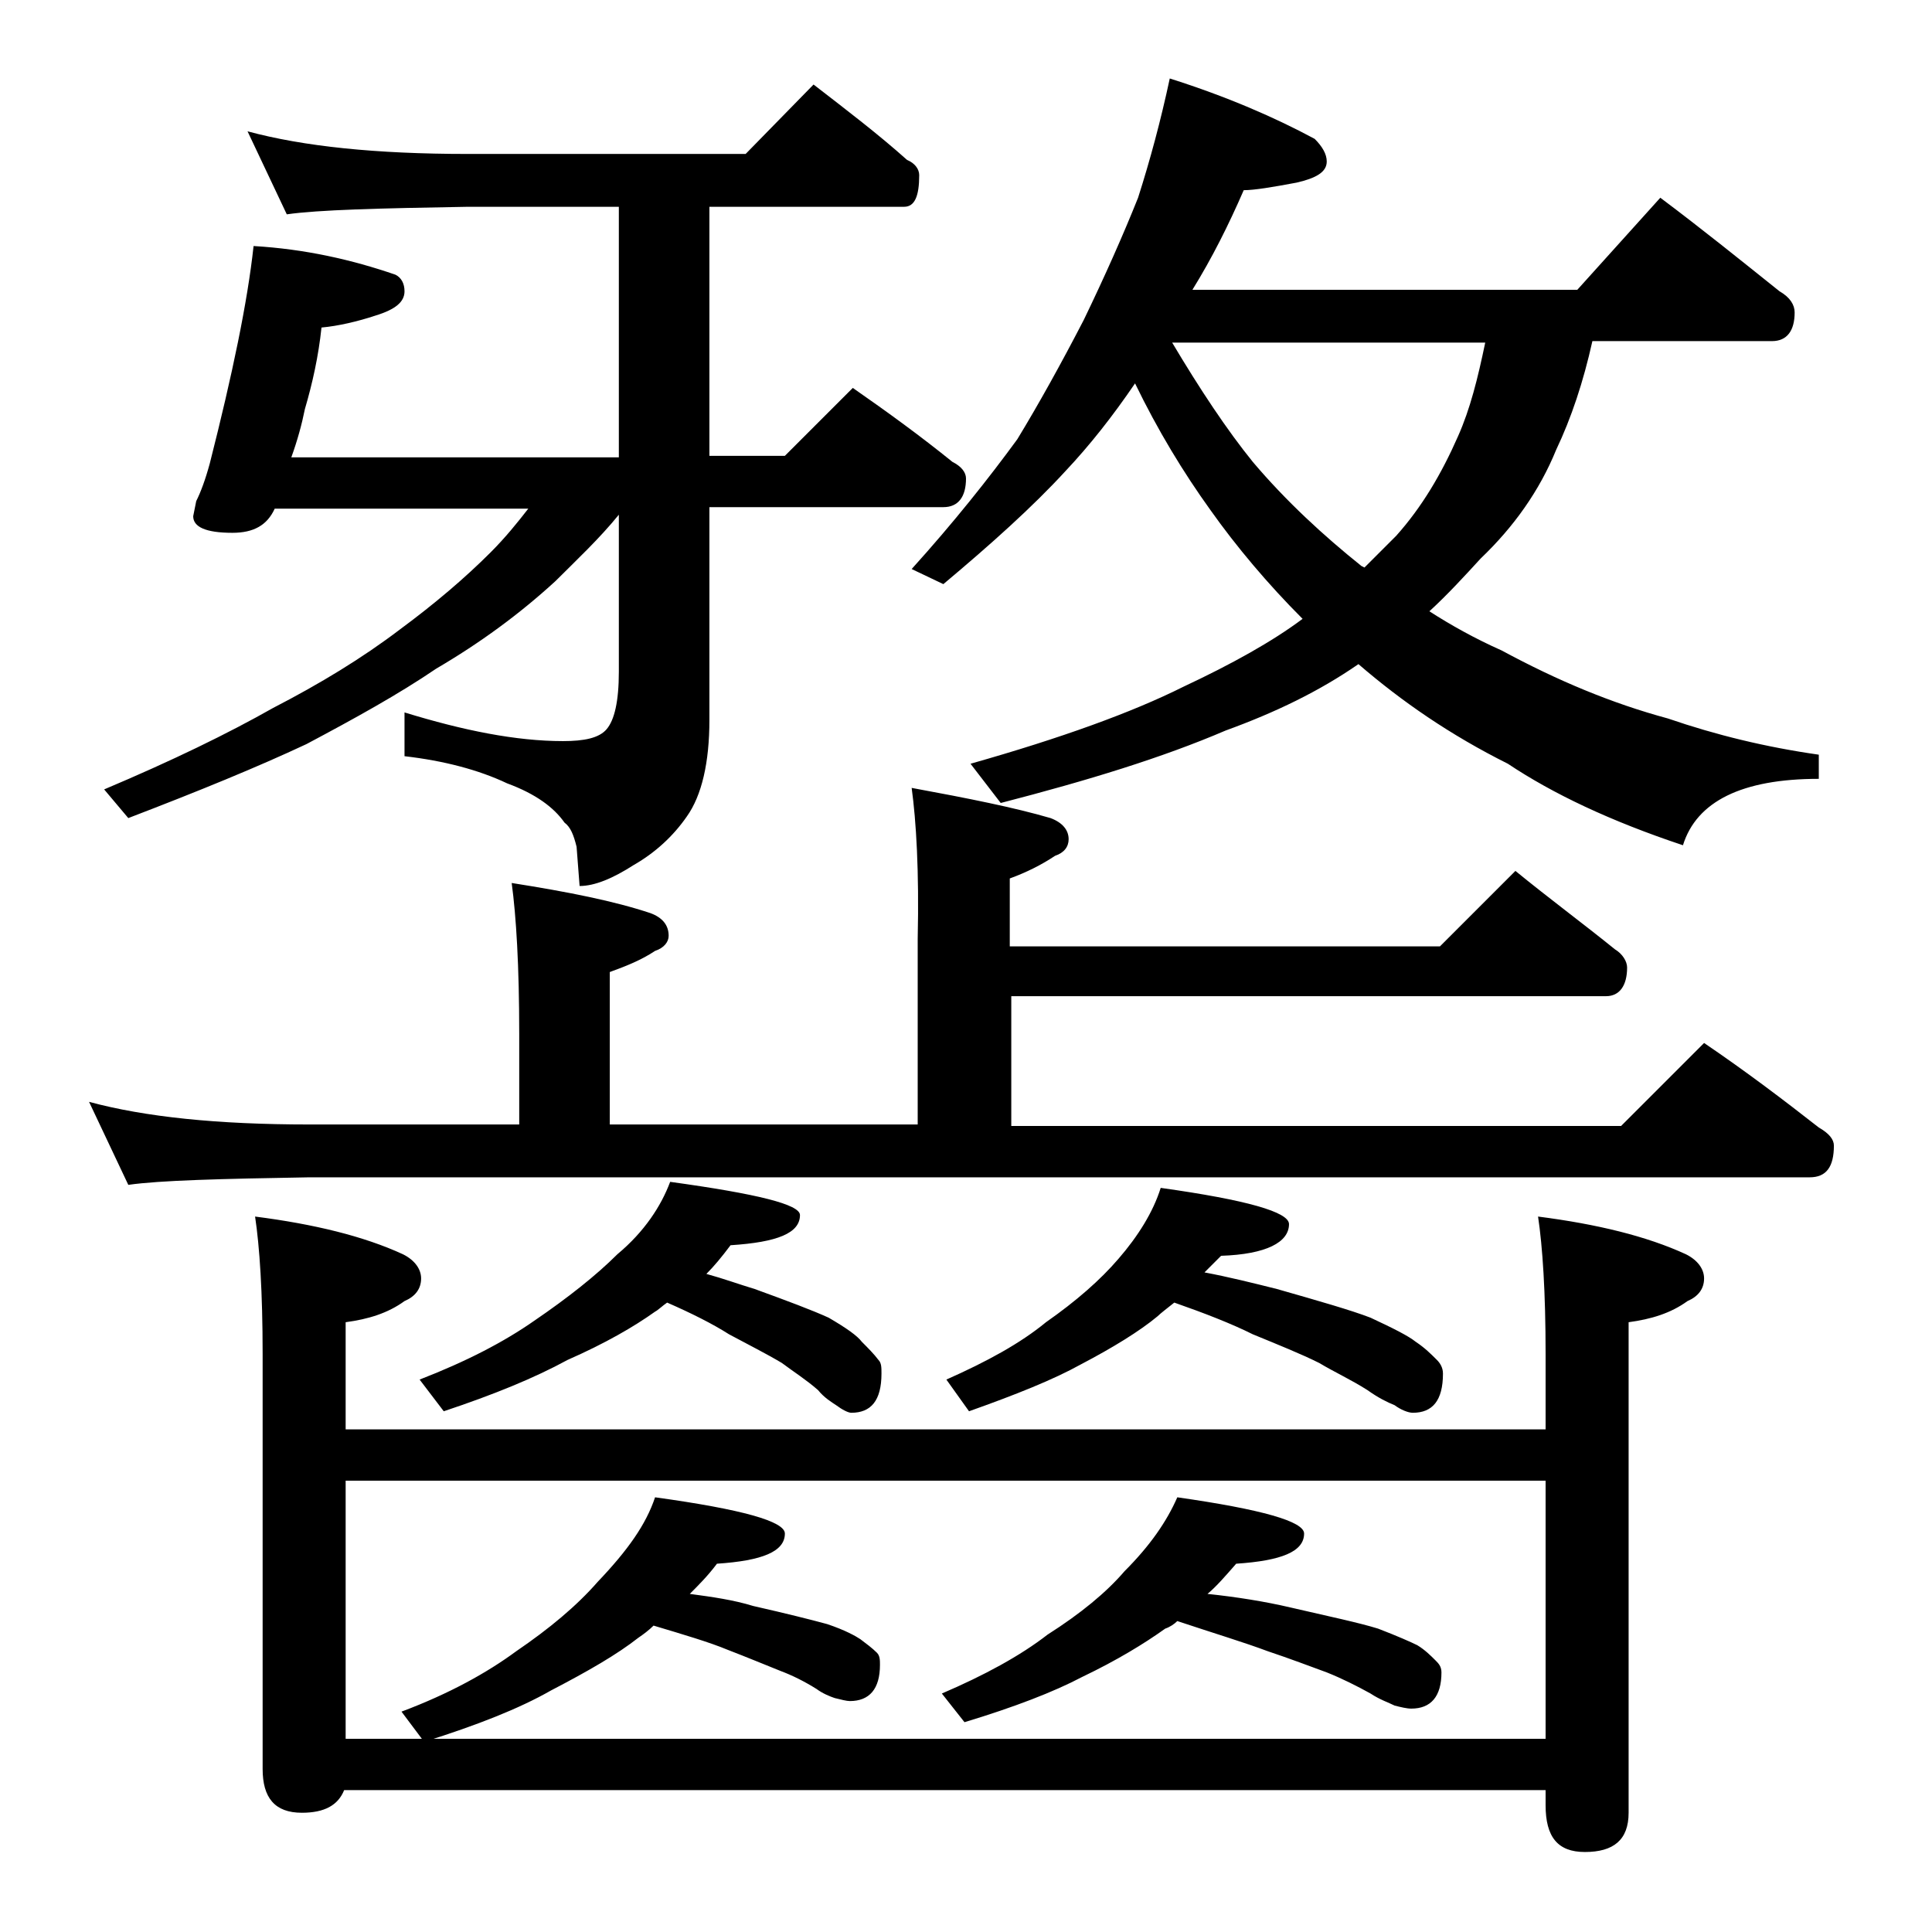 <?xml version="1.0" encoding="utf-8"?>
<!-- Generator: Adobe Illustrator 18.0.0, SVG Export Plug-In . SVG Version: 6.00 Build 0)  -->
<!DOCTYPE svg PUBLIC "-//W3C//DTD SVG 1.1//EN" "http://www.w3.org/Graphics/SVG/1.1/DTD/svg11.dtd">
<svg version="1.1" id="Layer_1" xmlns="http://www.w3.org/2000/svg" xmlns:xlink="http://www.w3.org/1999/xlink" x="0px" y="0px"
	 viewBox="0 0 128 128" enable-background="new 0 0 128 128" xml:space="preserve">
<path d="M60.4,52.2c3.8,0.7,6.8,1.3,9.2,2c0.8,0.3,1.2,0.8,1.2,1.4c0,0.5-0.3,0.9-0.9,1.1c-0.9,0.6-1.9,1.1-3,1.5v4.5h28.5l5-5
	c2.2,1.8,4.5,3.5,6.6,5.2c0.5,0.3,0.8,0.8,0.8,1.2c0,1.2-0.5,1.9-1.4,1.9H67v8.6h40.4l5.5-5.5c2.8,1.9,5.3,3.8,7.6,5.6
	c0.7,0.4,1,0.8,1,1.2c0,1.4-0.5,2.1-1.6,2.1H20.5c-5.9,0.1-9.9,0.2-12,0.5l-2.6-5.5c3.7,1,8.5,1.5,14.6,1.5h13.9v-6
	c0-4.5-0.2-7.8-0.5-10c3.8,0.6,6.8,1.2,9.2,2c0.8,0.3,1.2,0.8,1.2,1.5c0,0.4-0.3,0.8-0.9,1c-0.9,0.6-1.9,1-3,1.4v10.1h20.4V62.2
	C60.9,57.7,60.7,54.4,60.4,52.2z M41,13.7H31c-5.9,0.1-9.9,0.2-12,0.5l-2.6-5.5c3.7,1,8.5,1.5,14.6,1.5h18.4l4.5-4.6
	c2.2,1.7,4.3,3.3,6.2,5c0.5,0.2,0.8,0.6,0.8,1c0,1.4-0.3,2.1-1,2.1H47v16.5h5l4.5-4.5c2.3,1.6,4.5,3.2,6.6,4.9
	c0.6,0.3,0.9,0.7,0.9,1.1c0,1.2-0.5,1.9-1.5,1.9H47v14.1c0,2.8-0.5,5-1.5,6.4c-0.9,1.3-2.1,2.4-3.5,3.2c-1.4,0.9-2.6,1.4-3.6,1.4
	l-0.2-2.6c-0.2-0.8-0.4-1.3-0.8-1.6c-0.7-1-1.9-1.9-3.8-2.6c-1.9-0.9-4.2-1.5-6.8-1.8v-2.9c3.9,1.2,7.4,1.9,10.5,1.9
	c1.4,0,2.4-0.2,2.9-0.8s0.8-1.8,0.8-3.8V34.1c-1.3,1.6-2.8,3-4.2,4.4c-2.4,2.2-5,4.1-7.9,5.8c-2.5,1.7-5.4,3.3-8.6,5
	c-3.2,1.5-7.1,3.1-11.8,4.9l-1.6-1.9c4.5-1.9,8.2-3.7,11.2-5.4c3.1-1.6,5.9-3.3,8.4-5.2c2.3-1.7,4.3-3.4,6-5.1c1-1,1.8-2,2.5-2.9
	H18.2c-0.5,1.1-1.4,1.6-2.8,1.6c-1.8,0-2.6-0.4-2.6-1.1l0.2-1c0.3-0.6,0.6-1.4,0.9-2.5c1.5-5.9,2.5-10.7,2.9-14.4
	c3.4,0.2,6.5,0.9,9.4,1.9c0.4,0.2,0.6,0.6,0.6,1.1c0,0.7-0.6,1.2-1.9,1.6c-1.2,0.4-2.5,0.7-3.6,0.8c-0.2,1.9-0.6,3.7-1.1,5.4
	c-0.2,1-0.5,2.1-0.9,3.2H41V13.7z M16.9,80.6c3.9,0.5,7.2,1.3,9.8,2.5c0.8,0.4,1.2,1,1.2,1.6c0,0.7-0.4,1.2-1.1,1.5
	c-1.1,0.8-2.4,1.2-3.9,1.4v7.1h79.5v-5c0-4.1-0.2-7.1-0.5-9.1c3.9,0.5,7.2,1.3,9.8,2.5c0.8,0.4,1.2,1,1.2,1.6c0,0.7-0.4,1.2-1.1,1.5
	c-1.1,0.8-2.4,1.2-3.9,1.4v32.5c0,1.8-1,2.6-2.9,2.6c-1.8,0-2.6-1-2.6-3.1v-1H22.8c-0.4,1-1.3,1.5-2.8,1.5c-1.8,0-2.6-1-2.6-2.9
	V89.7C17.4,85.6,17.2,82.6,16.9,80.6z M102.4,98.1H22.9v17.1h79.5V98.1z M43.4,99.2c5.8,0.8,8.6,1.6,8.6,2.4c0,1.2-1.5,1.8-4.5,2
	c-0.6,0.8-1.2,1.4-1.8,2c1.5,0.2,2.9,0.4,4.2,0.8c2.2,0.5,3.8,0.9,4.9,1.2c1.2,0.4,1.9,0.8,2.2,1c0.4,0.3,0.8,0.6,1.1,0.9
	c0.2,0.2,0.2,0.5,0.2,0.8c0,1.6-0.7,2.4-2,2.4c-0.2,0-0.6-0.1-1-0.2c-0.3-0.1-0.8-0.3-1.2-0.6c-0.8-0.5-1.6-0.9-2.4-1.2
	c-1-0.4-2.2-0.9-3.5-1.4c-1.2-0.5-2.9-1-4.9-1.6c-0.3,0.3-0.7,0.6-1,0.8c-1.4,1.1-3.3,2.2-5.8,3.5c-2.1,1.2-4.9,2.3-8.4,3.4l-1.5-2
	c3.2-1.2,5.7-2.6,7.6-4c2.2-1.5,4-3,5.4-4.6C41.6,102.7,42.8,101,43.4,99.2z M44.4,78.3c5.8,0.8,8.6,1.5,8.6,2.2
	c0,1.2-1.5,1.8-4.6,2c-0.6,0.8-1.1,1.4-1.6,1.9c1.1,0.3,2.2,0.7,3.2,1c2.2,0.8,3.8,1.4,4.9,1.9c1.2,0.7,1.9,1.2,2.2,1.6
	c0.4,0.4,0.8,0.8,1.1,1.2c0.2,0.2,0.2,0.5,0.2,0.9c0,1.8-0.7,2.6-2,2.6c-0.2,0-0.6-0.2-1-0.5c-0.3-0.2-0.8-0.5-1.2-1
	c-0.8-0.7-1.6-1.2-2.4-1.8c-1-0.6-2.2-1.2-3.5-1.9c-1.1-0.7-2.5-1.4-4.1-2.1c-0.3,0.2-0.6,0.5-0.8,0.6c-1.4,1-3.3,2.1-5.8,3.2
	c-2.2,1.2-4.9,2.3-8.2,3.4l-1.6-2.1c3.1-1.2,5.6-2.5,7.6-3.9c2.2-1.5,4.1-3,5.5-4.4C42.7,81.6,43.8,79.9,44.4,78.3z M77.5,5.2
	c3.8,1.2,7,2.6,9.6,4c0.5,0.5,0.8,1,0.8,1.5c0,0.7-0.7,1.1-2,1.4c-1.6,0.3-2.8,0.5-3.5,0.5c-1,2.3-2.1,4.5-3.4,6.6h25.5l5.5-6.1
	c2.8,2.1,5.4,4.2,7.9,6.2c0.7,0.4,1,0.9,1,1.4c0,1.2-0.5,1.9-1.5,1.9h-11.9c-0.6,2.7-1.4,5.1-2.4,7.2c-1.1,2.7-2.8,5.1-5,7.2
	c-1.1,1.2-2.2,2.4-3.4,3.5c1.4,0.9,3,1.8,4.8,2.6c3.7,2,7.3,3.5,11,4.5c3.2,1.1,6.5,1.9,10,2.4v1.6c-5.1,0-8.1,1.5-9,4.4
	c-4.8-1.6-8.6-3.4-11.6-5.4c-3.8-1.9-7-4.1-9.9-6.6c-2.6,1.8-5.5,3.2-8.8,4.4c-4.2,1.8-9.1,3.3-14.9,4.8l-2-2.6
	c6-1.7,10.7-3.4,14.1-5.1c3.2-1.5,5.9-3,7.9-4.5c-2.3-2.3-4.4-4.8-6.1-7.2c-1.8-2.5-3.5-5.3-5-8.4c-1.5,2.2-3,4.1-4.6,5.8
	c-2.2,2.4-5,4.9-8.1,7.5l-2.1-1c2.8-3.1,5.1-6,7-8.6c1.4-2.3,2.9-5,4.4-7.9c1.4-2.9,2.6-5.6,3.6-8.1C76.2,10.6,76.9,8,77.5,5.2z
	 M76.9,78.7c5.7,0.8,8.5,1.6,8.5,2.4c0,1.2-1.5,2-4.5,2.1c-0.5,0.5-0.9,0.9-1.1,1.1c1.6,0.3,3.2,0.7,4.8,1.1
	c2.8,0.8,4.9,1.4,6.2,1.9c1.5,0.7,2.5,1.2,3,1.6c0.6,0.4,1,0.8,1.4,1.2c0.2,0.2,0.4,0.5,0.4,0.9c0,1.8-0.7,2.6-2,2.6
	c-0.3,0-0.8-0.2-1.2-0.5c-0.5-0.2-1.1-0.5-1.8-1c-1.1-0.7-2.2-1.2-3.2-1.8c-1.2-0.6-2.7-1.2-4.4-1.9c-1.4-0.7-3.2-1.4-5.2-2.1
	c-0.5,0.4-0.9,0.7-1.1,0.9c-1.2,1-3,2.1-5.1,3.2c-1.8,1-4.3,2-7.4,3.1l-1.5-2.1c2.7-1.2,4.9-2.4,6.6-3.8c2-1.4,3.6-2.8,4.8-4.2
	C75.4,81.9,76.4,80.3,76.9,78.7z M78,99.2c5.6,0.8,8.4,1.6,8.4,2.4c0,1.2-1.5,1.8-4.5,2c-0.7,0.8-1.3,1.5-1.9,2
	c1.9,0.2,3.8,0.5,5.5,0.9c2.6,0.6,4.5,1,5.8,1.4c1.3,0.5,2.2,0.9,2.6,1.1c0.5,0.3,0.9,0.7,1.2,1c0.2,0.2,0.4,0.4,0.4,0.8
	c0,1.6-0.7,2.4-2,2.4c-0.3,0-0.7-0.1-1.1-0.2c-0.4-0.2-1-0.4-1.6-0.8c-0.9-0.5-1.9-1-2.9-1.4c-1.1-0.4-2.4-0.9-3.9-1.4
	c-1.6-0.6-3.6-1.2-6-2c-0.2,0.2-0.5,0.4-0.8,0.5c-1.4,1-3.2,2.1-5.5,3.2c-1.9,1-4.5,2-7.8,3l-1.5-1.9c2.8-1.2,5.2-2.5,7-3.9
	c2.2-1.4,3.9-2.8,5.1-4.2C76.2,102.4,77.3,100.8,78,99.2z M77.6,22.6c1.9,3.2,3.7,5.9,5.4,8c2.2,2.6,4.7,4.9,7.2,6.9l0.2,0.1
	c0.8-0.8,1.5-1.5,2.1-2.1c1.7-1.9,3-4.1,4.1-6.6c0.8-1.8,1.3-3.8,1.8-6.2H77.6z"/>
</svg>
